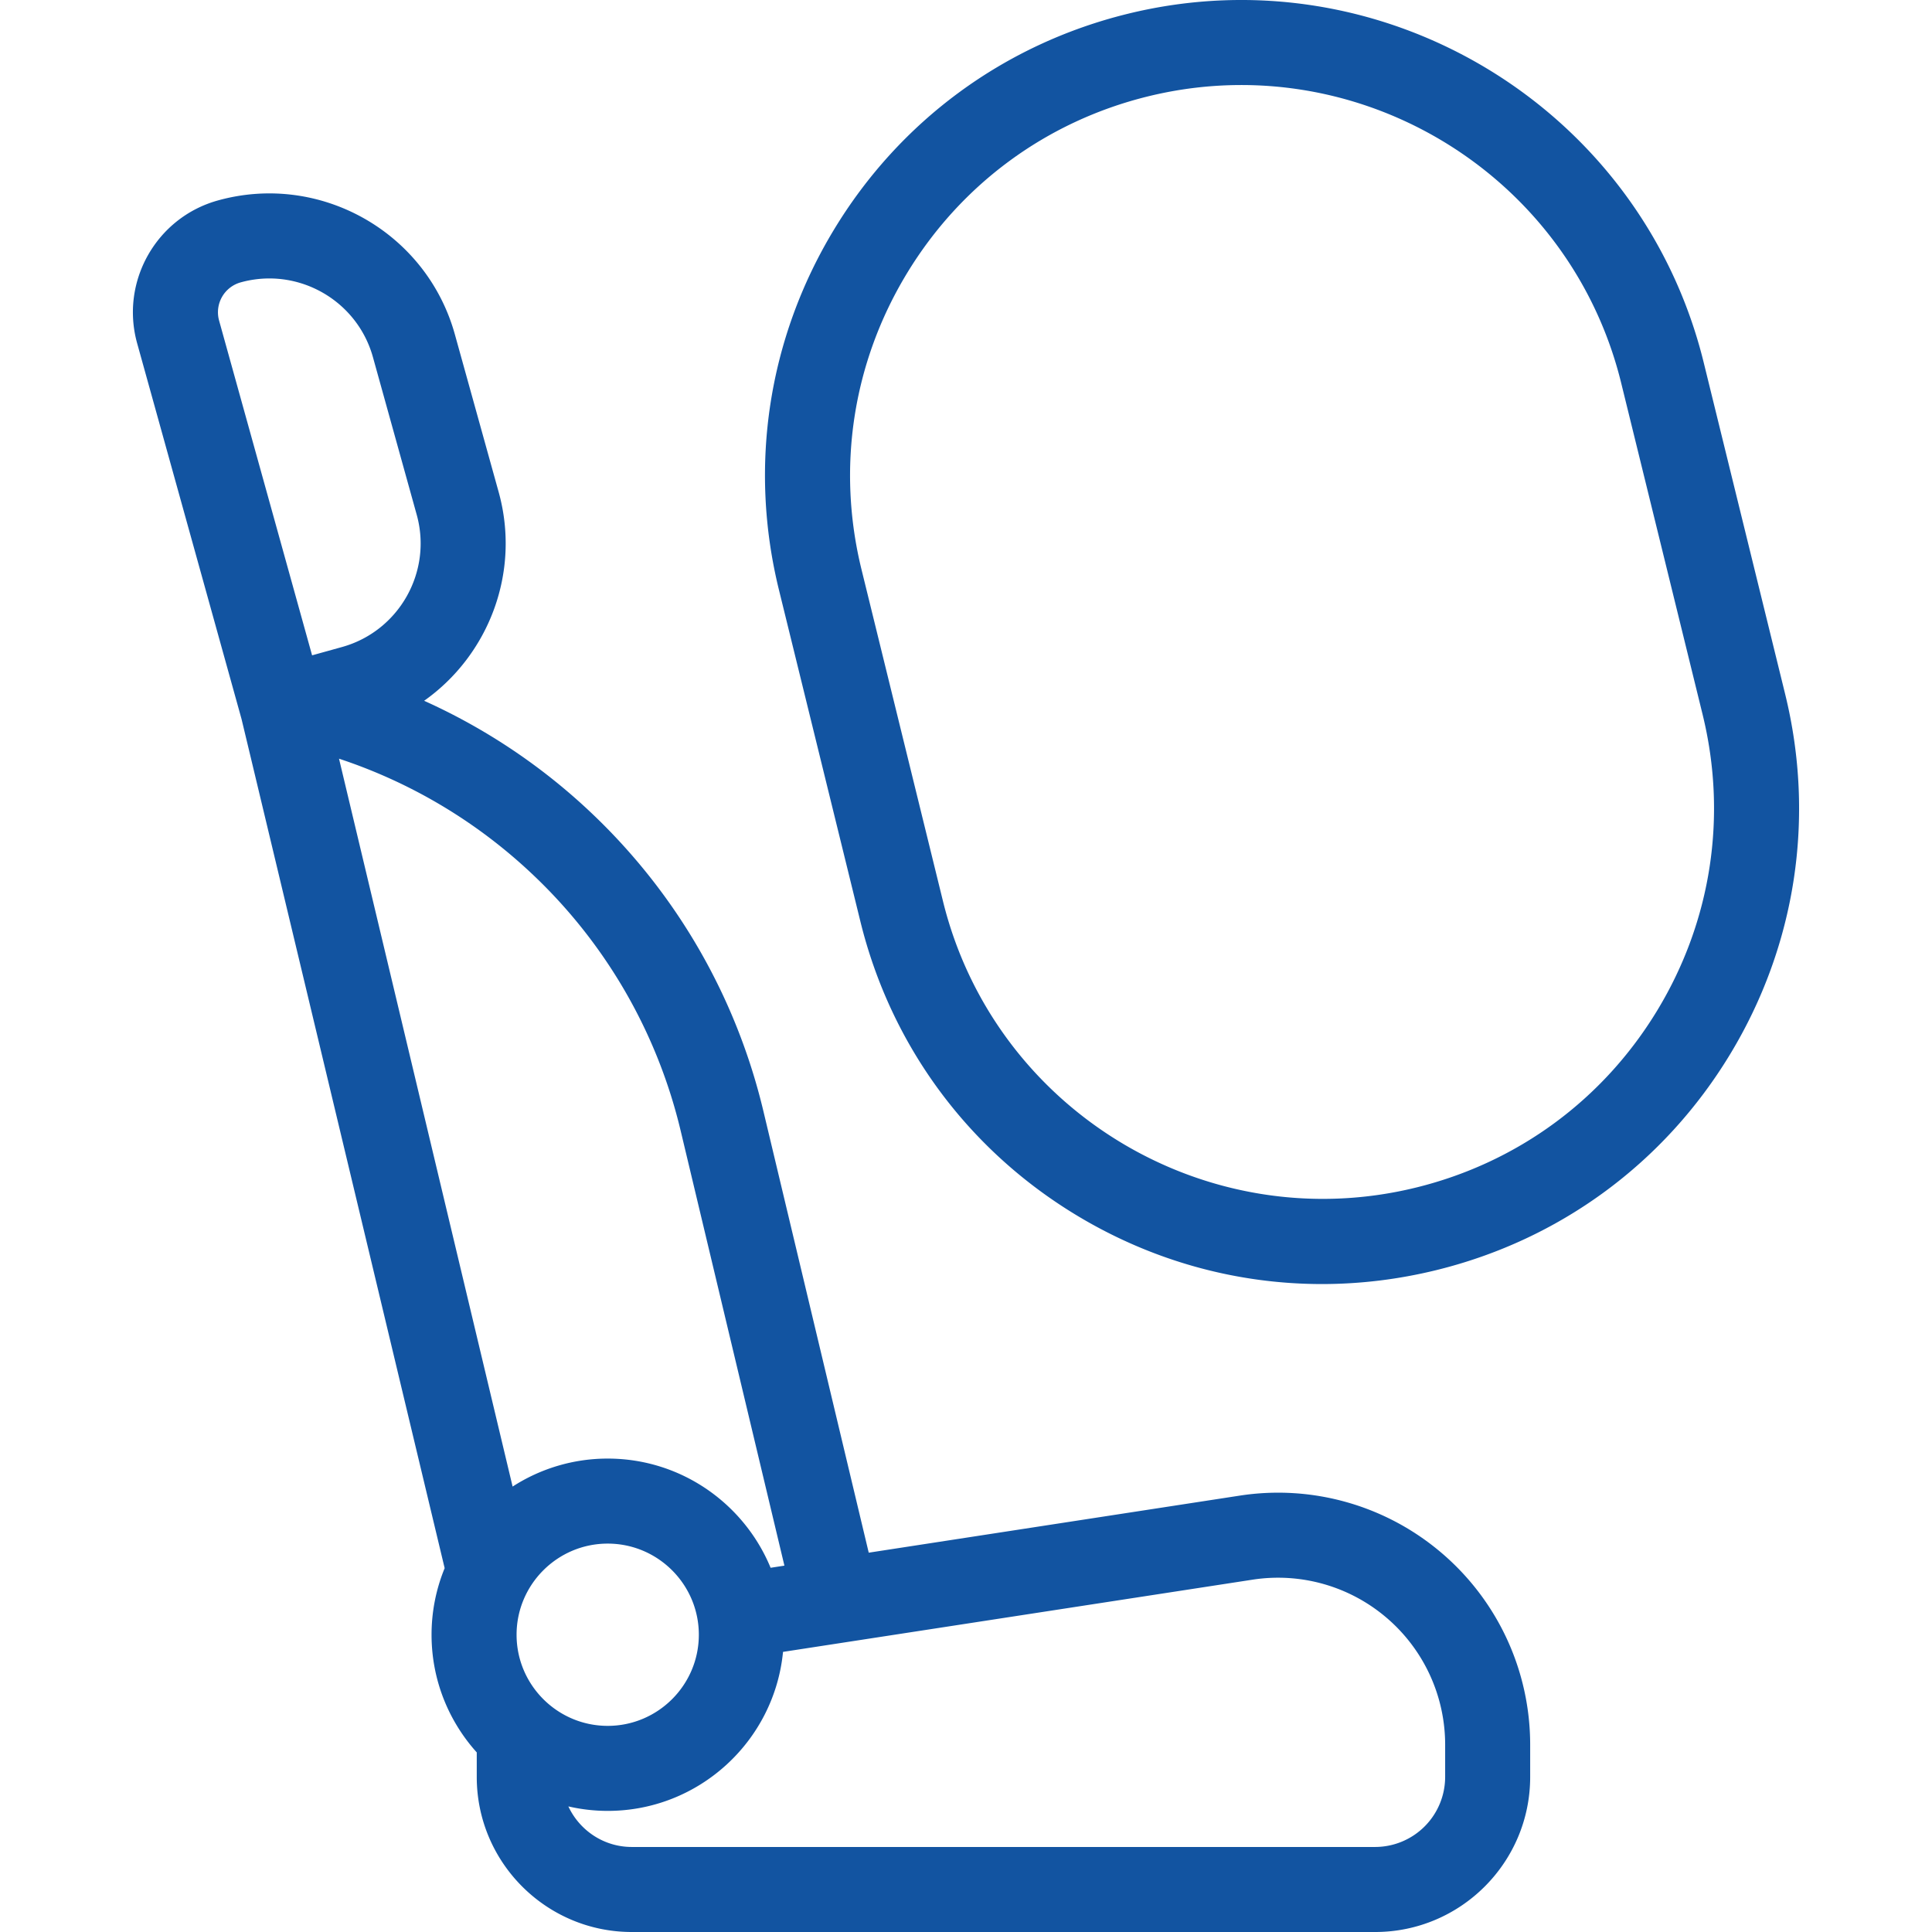 <svg xmlns="http://www.w3.org/2000/svg" fill="#1254a1" height="800" width="800" viewBox="0 0 408.987 408.987" xmlns:v="https://vecta.io/nano"><path d="M305.299 328.853a53.31 53.31 0 0 0-42.872-12.241l-78.524 12.076-22.293-93.446c-5.72-24.02-18.182-45.729-36.037-62.782a127.6 127.6 0 0 0-35.79-24.11c13.655-9.651 20.502-27.188 15.776-44.201l-9.268-33.361c-6.015-21.647-28.516-34.37-50.168-28.353-13.048 3.625-20.714 17.189-17.09 30.238l22.099 79.545c.106.38 42.998 179.748 42.998 179.748-1.783 4.351-2.774 9.108-2.774 14.094 0 9.567 3.625 18.302 9.569 24.911v5.197c0 18.097 14.723 32.82 32.819 32.82h157.36c18.097 0 32.82-14.723 32.82-32.82v-6.8c.001-15.595-6.789-30.361-18.625-40.515zM50.942 59.778a22.72 22.72 0 0 1 6.081-.833c9.962 0 19.131 6.605 21.924 16.661l9.268 33.361c3.357 12.084-3.742 24.647-15.827 28.005l-6.321 1.756-19.69-70.873a6.57 6.57 0 0 1 4.565-8.077zm62.196 125.698a109.5 109.5 0 0 1 30.962 53.939l21.953 92.018-2.923.45c-5.591-13.55-18.939-23.114-34.484-23.114a37.06 37.06 0 0 0-20.131 5.925L71.766 160.607c15.417 5.095 29.526 13.548 41.372 24.869zm-3.783 160.583c0-10.637 8.654-19.291 19.291-19.291s19.291 8.654 19.291 19.291-8.654 19.291-19.291 19.291-19.291-8.653-19.291-19.291zm196.57 30.108a14.84 14.84 0 0 1-14.82 14.82h-157.36c-5.942 0-11.066-3.524-13.426-8.586a37.24 37.24 0 0 0 8.328.949c19.338 0 35.28-14.796 37.112-33.661l99.407-15.288c10.209-1.571 20.57 1.384 28.415 8.113a35.34 35.34 0 0 1 12.345 26.852v6.801zm71.978-229.224l-17.238-70.179c-13.259-53.974-67.957-87.1-121.931-73.843-26.146 6.423-48.228 22.643-62.175 45.672s-18.091 50.112-11.668 76.259l17.238 70.179c6.423 26.146 22.643 48.227 45.672 62.174 15.953 9.661 33.849 14.618 52.032 14.618 8.067 0 16.191-.976 24.227-2.95 26.146-6.422 48.228-22.642 62.175-45.672s18.091-50.111 11.668-76.258zm-27.065 66.934c-11.456 18.917-29.594 32.241-51.07 37.516-44.333 10.889-89.266-16.318-100.157-60.656l-17.238-70.179c-5.275-21.477-1.872-43.724 9.585-62.641s29.594-32.241 51.07-37.516c6.608-1.623 13.228-2.4 19.747-2.4 37.224 0 71.143 25.328 80.41 63.056l17.238 70.179c5.275 21.478 1.872 43.724-9.585 62.641z"/></svg>